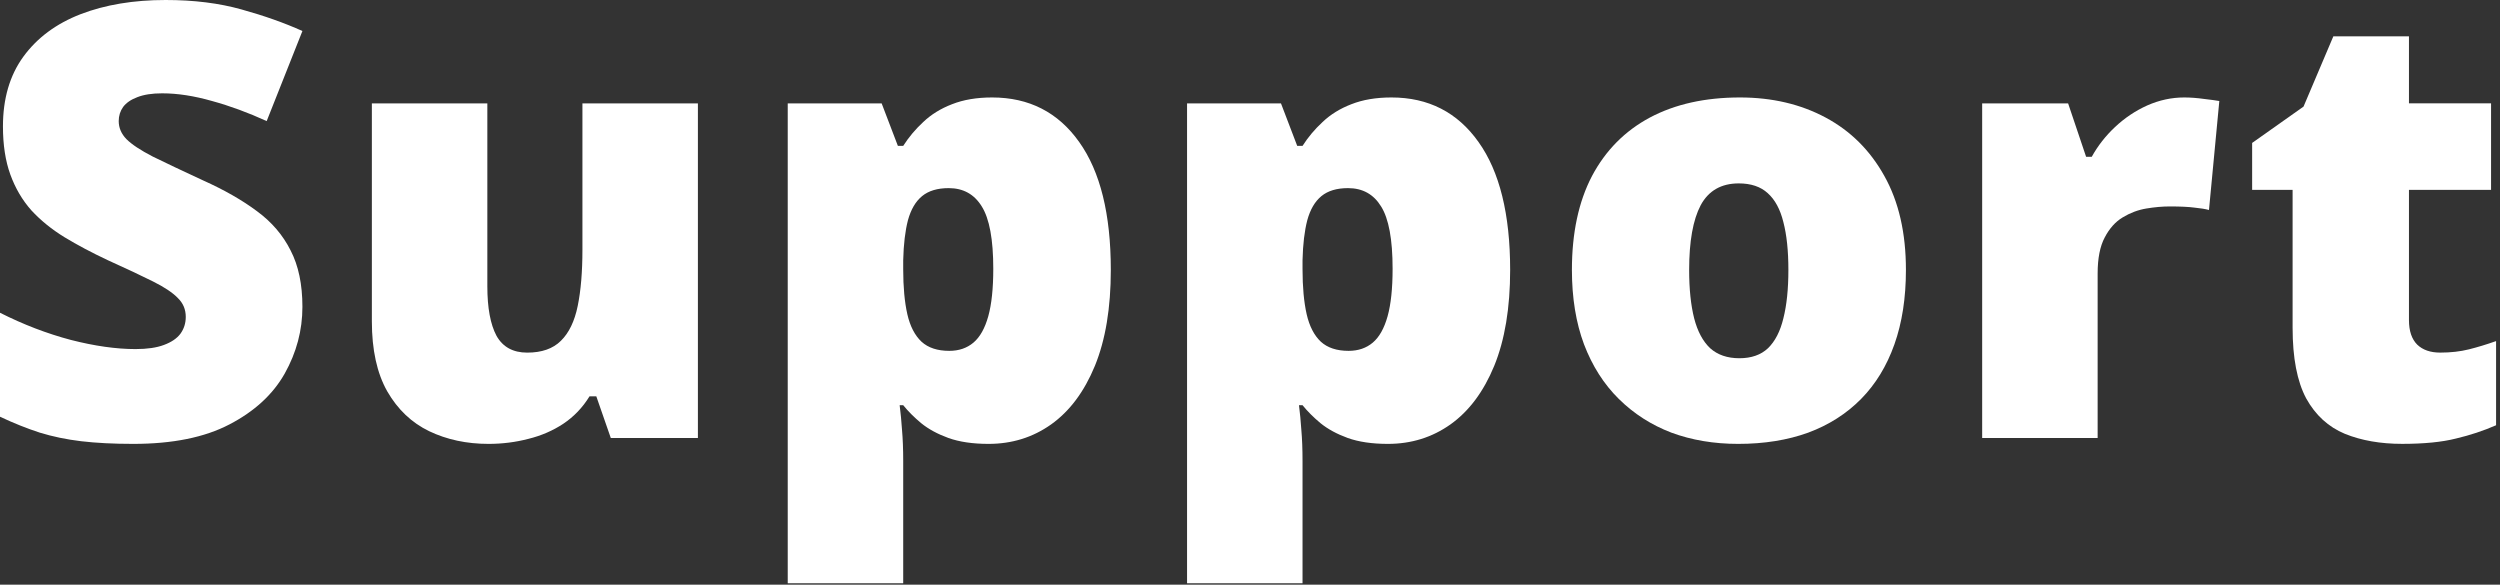 <svg width="248" height="58" viewBox="0 0 248 58" fill="none" xmlns="http://www.w3.org/2000/svg">
<rect x="0" y="0" width="248" height="58" fill="#333333" stroke="none"/>
<path d="M242.074 34.978C243.109 34.978 244.057 34.871 244.916 34.656C245.775 34.441 246.674 34.168 247.611 33.836V42.185C246.361 42.732 245.033 43.172 243.627 43.504C242.24 43.855 240.463 44.031 238.295 44.031C236.146 44.031 234.252 43.699 232.611 43.035C230.971 42.352 229.691 41.18 228.773 39.52C227.875 37.84 227.426 35.506 227.426 32.518V18.836H223.412V14.178L228.51 10.574L231.469 3.602L238.969 3.602V10.252H247.113V18.836H238.969V31.756C238.969 32.83 239.242 33.641 239.789 34.188C240.336 34.715 241.098 34.978 242.074 34.978Z" fill="white"/>
<path d="M216.67 9.668C217.295 9.668 217.949 9.717 218.633 9.814C219.316 9.893 219.824 9.961 220.156 10.02L219.131 20.83C218.76 20.732 218.281 20.654 217.695 20.596C217.109 20.518 216.289 20.479 215.234 20.479C214.512 20.479 213.74 20.547 212.92 20.684C212.1 20.82 211.318 21.113 210.576 21.562C209.854 21.992 209.258 22.656 208.789 23.555C208.32 24.434 208.086 25.625 208.086 27.129V43.447H196.631V10.254H205.156L206.943 15.557H207.5C208.105 14.463 208.877 13.477 209.814 12.598C210.771 11.699 211.836 10.986 213.008 10.459C214.199 9.932 215.42 9.668 216.67 9.668Z" fill="white"/>
<path d="M189.068 26.777C189.068 29.551 188.688 32.012 187.926 34.16C187.164 36.309 186.061 38.115 184.615 39.58C183.17 41.045 181.422 42.158 179.371 42.92C177.32 43.662 175.006 44.033 172.428 44.033C170.025 44.033 167.818 43.662 165.807 42.92C163.814 42.158 162.076 41.045 160.592 39.58C159.107 38.115 157.955 36.309 157.135 34.16C156.334 32.012 155.934 29.551 155.934 26.777C155.934 23.105 156.598 20 157.926 17.461C159.273 14.922 161.188 12.988 163.668 11.66C166.168 10.332 169.146 9.668 172.604 9.668C175.787 9.668 178.619 10.332 181.1 11.66C183.58 12.988 185.523 14.922 186.93 17.461C188.355 20 189.068 23.105 189.068 26.777ZM167.564 26.777C167.564 28.672 167.73 30.273 168.062 31.582C168.395 32.871 168.922 33.857 169.645 34.541C170.387 35.205 171.354 35.537 172.545 35.537C173.736 35.537 174.684 35.205 175.387 34.541C176.09 33.857 176.598 32.871 176.91 31.582C177.242 30.273 177.408 28.672 177.408 26.777C177.408 24.883 177.242 23.301 176.91 22.031C176.598 20.762 176.08 19.805 175.357 19.16C174.654 18.516 173.697 18.193 172.486 18.193C170.748 18.193 169.488 18.916 168.707 20.361C167.945 21.807 167.564 23.945 167.564 26.777Z" fill="white"/>
<path d="M138.029 9.668C141.701 9.668 144.582 11.143 146.672 14.092C148.762 17.021 149.807 21.25 149.807 26.777C149.807 30.547 149.279 33.721 148.225 36.299C147.17 38.857 145.725 40.791 143.889 42.1C142.072 43.389 140.002 44.033 137.678 44.033C136.115 44.033 134.787 43.838 133.693 43.447C132.619 43.057 131.721 42.568 130.998 41.982C130.295 41.397 129.699 40.801 129.211 40.195H128.859C128.957 40.957 129.035 41.777 129.094 42.656C129.172 43.535 129.211 44.56 129.211 45.732V57.861H117.756V10.254H127.072L128.684 14.473H129.211C129.758 13.613 130.422 12.822 131.203 12.1C131.984 11.357 132.932 10.771 134.045 10.342C135.178 9.893 136.506 9.668 138.029 9.668ZM133.723 18.662C132.609 18.662 131.73 18.926 131.086 19.453C130.441 19.98 129.973 20.781 129.68 21.855C129.406 22.91 129.25 24.229 129.211 25.811V26.719C129.211 28.477 129.348 29.961 129.621 31.172C129.895 32.363 130.363 33.272 131.027 33.897C131.691 34.502 132.609 34.805 133.781 34.805C134.738 34.805 135.539 34.531 136.184 33.984C136.828 33.438 137.316 32.568 137.648 31.377C137.98 30.186 138.146 28.613 138.146 26.66C138.146 23.75 137.766 21.689 137.004 20.479C136.262 19.268 135.168 18.662 133.723 18.662Z" fill="white"/>
<path d="M98.416 9.668C102.088 9.668 104.969 11.143 107.059 14.092C109.148 17.021 110.193 21.25 110.193 26.777C110.193 30.547 109.666 33.721 108.611 36.299C107.557 38.857 106.111 40.791 104.275 42.1C102.459 43.389 100.389 44.033 98.064 44.033C96.502 44.033 95.174 43.838 94.08 43.447C93.006 43.057 92.107 42.568 91.385 41.982C90.682 41.397 90.086 40.801 89.598 40.195H89.246C89.344 40.957 89.422 41.777 89.481 42.656C89.559 43.535 89.598 44.56 89.598 45.732V57.861H78.143V10.254H87.459L89.07 14.473H89.598C90.144 13.613 90.809 12.822 91.59 12.1C92.371 11.357 93.318 10.771 94.432 10.342C95.564 9.893 96.893 9.668 98.416 9.668ZM94.109 18.662C92.996 18.662 92.117 18.926 91.473 19.453C90.828 19.98 90.359 20.781 90.066 21.855C89.793 22.91 89.637 24.229 89.598 25.811V26.719C89.598 28.477 89.734 29.961 90.008 31.172C90.281 32.363 90.75 33.272 91.414 33.897C92.078 34.502 92.996 34.805 94.168 34.805C95.125 34.805 95.926 34.531 96.57 33.984C97.215 33.438 97.703 32.568 98.035 31.377C98.367 30.186 98.533 28.613 98.533 26.66C98.533 23.75 98.152 21.689 97.391 20.479C96.648 19.268 95.555 18.662 94.109 18.662Z" fill="white"/>
<path d="M69.232 10.254V43.447H60.59L59.154 39.316H58.48C57.797 40.43 56.928 41.338 55.873 42.041C54.838 42.725 53.685 43.223 52.416 43.535C51.147 43.867 49.828 44.033 48.461 44.033C46.293 44.033 44.33 43.613 42.572 42.773C40.834 41.934 39.447 40.615 38.412 38.818C37.397 37.022 36.889 34.707 36.889 31.875V10.254H48.344V28.389C48.344 30.537 48.647 32.178 49.252 33.31C49.877 34.424 50.893 34.98 52.299 34.98C53.744 34.98 54.857 34.59 55.639 33.809C56.44 33.027 56.996 31.875 57.309 30.352C57.621 28.828 57.777 26.973 57.777 24.785V10.254H69.232Z" fill="white"/>
<path d="M30 30.439C30 32.764 29.414 34.971 28.242 37.06C27.07 39.131 25.244 40.81 22.764 42.1C20.303 43.389 17.119 44.033 13.213 44.033C11.26 44.033 9.541 43.945 8.057 43.77C6.592 43.594 5.225 43.31 3.955 42.92C2.686 42.51 1.367 41.982 0 41.338L0 31.025C2.324 32.197 4.668 33.096 7.031 33.721C9.395 34.326 11.533 34.629 13.447 34.629C14.6 34.629 15.537 34.492 16.26 34.219C17.002 33.945 17.549 33.574 17.9 33.105C18.252 32.617 18.428 32.06 18.428 31.436C18.428 30.693 18.164 30.068 17.637 29.561C17.129 29.033 16.309 28.486 15.176 27.92C14.043 27.354 12.549 26.65 10.693 25.811C9.111 25.068 7.676 24.307 6.387 23.525C5.117 22.744 4.023 21.855 3.105 20.859C2.207 19.844 1.514 18.662 1.025 17.314C0.537 15.967 0.293 14.375 0.293 12.539C0.293 9.785 0.967 7.48 2.314 5.625C3.682 3.75 5.576 2.344 7.998 1.406C10.44 0.469 13.252 0 16.436 0C19.229 0 21.738 0.312 23.965 0.938C26.211 1.562 28.223 2.275 30 3.076L26.455 12.012C24.619 11.172 22.812 10.508 21.035 10.02C19.258 9.512 17.607 9.258 16.084 9.258C15.088 9.258 14.268 9.385 13.623 9.639C12.998 9.873 12.529 10.195 12.217 10.605C11.924 11.016 11.777 11.484 11.777 12.012C11.777 12.676 12.031 13.271 12.539 13.799C13.066 14.326 13.935 14.902 15.146 15.527C16.377 16.133 18.047 16.924 20.156 17.9C22.246 18.838 24.023 19.854 25.488 20.947C26.953 22.021 28.066 23.32 28.828 24.844C29.609 26.348 30 28.213 30 30.439Z" fill="white"/>
</svg>
